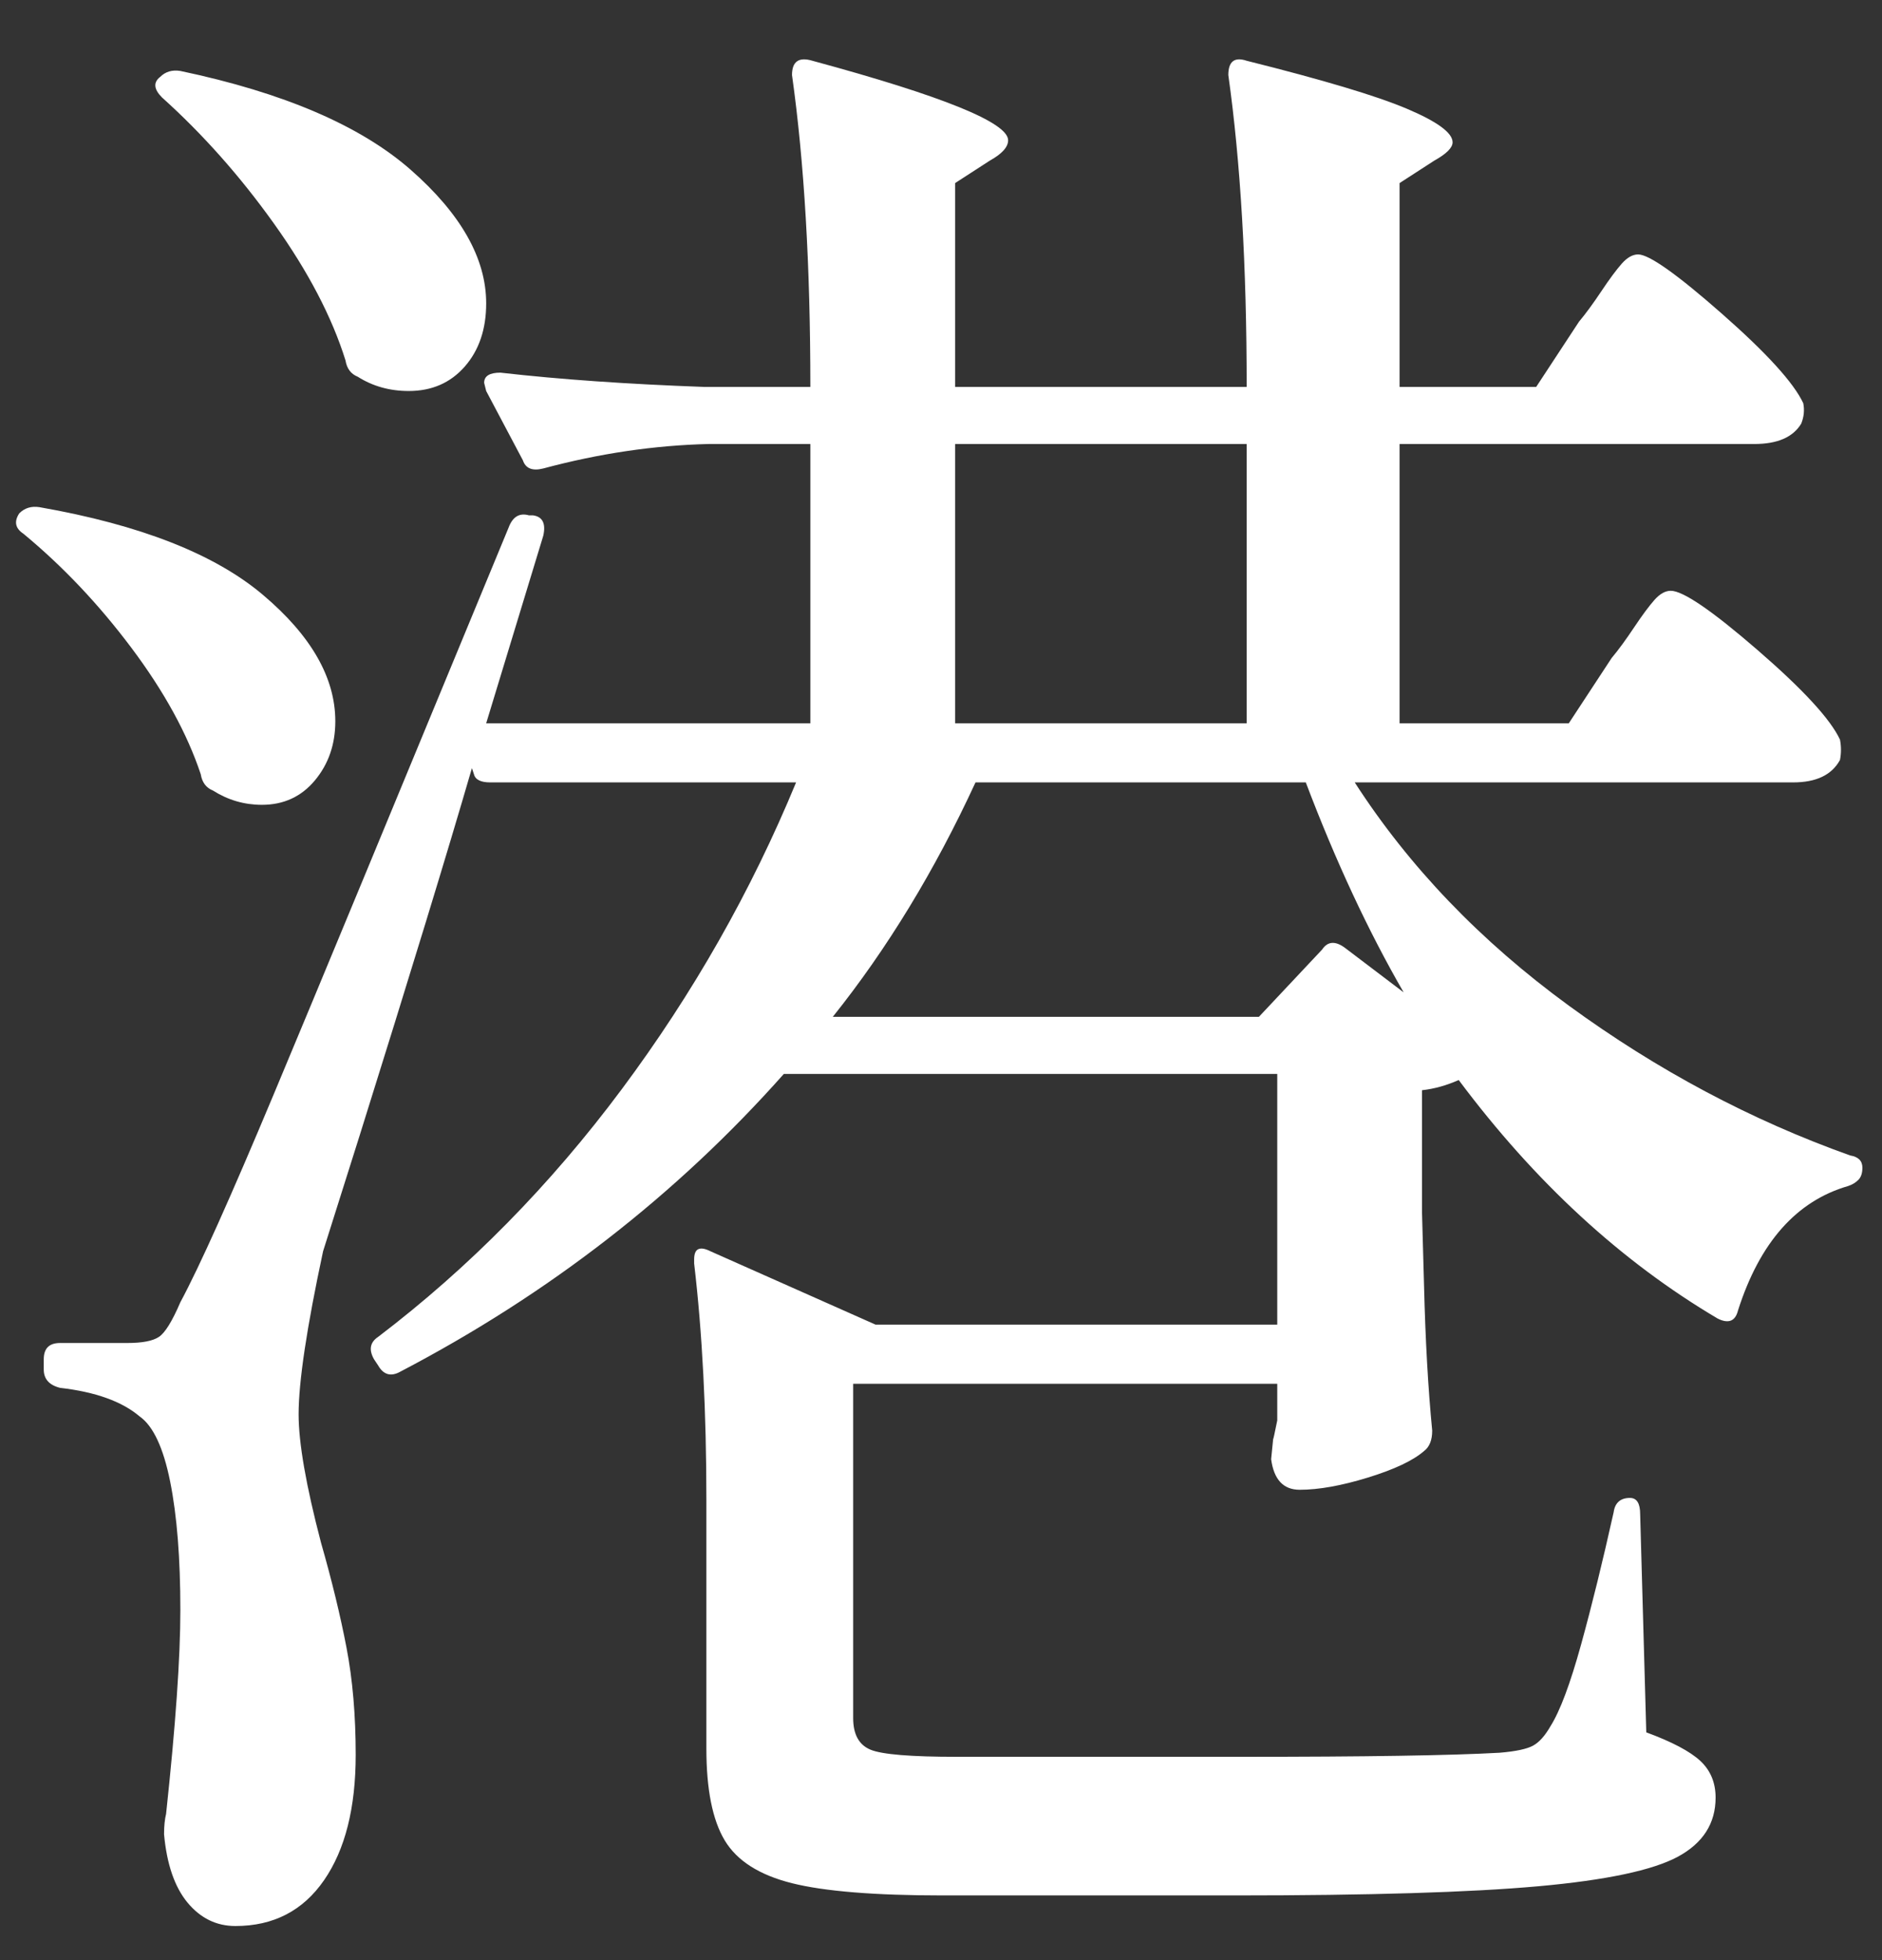 <svg
 xmlns="http://www.w3.org/2000/svg"
 xmlns:xlink="http://www.w3.org/1999/xlink"
 width="24px" height="25px">
<rect width="100%" height="100%" fill="#333333" stroke="none"/>
<path fill-rule="evenodd"  fill="rgb(255, 255, 255)"
 d="M20.006,9.225 L17.848,9.225 L17.848,5.663 L22.372,5.663 C22.667,5.663 22.866,5.576 22.970,5.403 C23.005,5.316 23.013,5.230 22.996,5.143 C22.875,4.883 22.528,4.502 21.956,3.999 C21.384,3.496 21.029,3.245 20.890,3.245 C20.821,3.245 20.751,3.284 20.682,3.362 C20.613,3.440 20.526,3.557 20.422,3.713 C20.318,3.869 20.223,3.999 20.136,4.103 L19.590,4.935 L17.848,4.935 L17.848,2.335 L18.290,2.049 C18.446,1.962 18.524,1.884 18.524,1.815 C18.524,1.694 18.329,1.551 17.939,1.386 C17.549,1.221 16.869,1.018 15.898,0.775 C15.742,0.723 15.664,0.784 15.664,0.957 C15.820,2.066 15.898,3.392 15.898,4.935 L12.180,4.935 L12.180,2.335 L12.622,2.049 C12.778,1.962 12.856,1.876 12.856,1.789 C12.856,1.564 12.024,1.226 10.360,0.775 C10.187,0.723 10.100,0.784 10.100,0.957 C10.256,2.066 10.334,3.392 10.334,4.935 L8.982,4.935 C8.011,4.900 7.145,4.840 6.382,4.753 C6.243,4.753 6.174,4.796 6.174,4.883 L6.200,4.987 L6.668,5.871 C6.703,5.975 6.789,6.010 6.928,5.975 C7.639,5.784 8.341,5.680 9.034,5.663 L10.334,5.663 L10.334,9.225 L6.200,9.225 L6.928,6.833 C6.963,6.677 6.919,6.590 6.798,6.573 L6.746,6.573 C6.625,6.538 6.538,6.590 6.486,6.729 C5.047,10.213 4.051,12.618 3.496,13.944 C2.941,15.270 2.543,16.158 2.300,16.609 C2.196,16.852 2.105,16.999 2.027,17.051 C1.949,17.103 1.815,17.129 1.624,17.129 L0.766,17.129 C0.627,17.129 0.558,17.198 0.558,17.337 L0.558,17.467 C0.558,17.588 0.627,17.666 0.766,17.701 C1.217,17.753 1.555,17.874 1.780,18.065 C1.953,18.186 2.083,18.464 2.170,18.897 C2.257,19.330 2.300,19.876 2.300,20.535 C2.300,21.142 2.239,22.008 2.118,23.135 C2.101,23.204 2.092,23.291 2.092,23.395 C2.127,23.776 2.226,24.066 2.391,24.266 C2.556,24.465 2.759,24.565 3.002,24.565 C3.487,24.565 3.864,24.370 4.133,23.980 C4.402,23.590 4.536,23.057 4.536,22.381 C4.536,21.878 4.497,21.423 4.419,21.016 C4.341,20.609 4.233,20.162 4.094,19.677 C3.903,18.949 3.808,18.403 3.808,18.039 C3.808,17.623 3.912,16.930 4.120,15.959 L4.588,14.477 C5.229,12.432 5.706,10.872 6.018,9.797 L6.044,9.875 C6.061,9.944 6.131,9.979 6.252,9.979 L10.152,9.979 C9.580,11.366 8.839,12.670 7.929,13.892 C7.019,15.114 5.983,16.167 4.822,17.051 C4.718,17.120 4.701,17.216 4.770,17.337 L4.822,17.415 C4.891,17.536 4.987,17.562 5.108,17.493 C6.997,16.505 8.627,15.240 9.996,13.697 L16.288,13.697 L16.288,16.895 L11.166,16.895 L9.060,15.959 C8.991,15.924 8.939,15.916 8.904,15.933 C8.869,15.950 8.852,15.994 8.852,16.063 L8.852,16.115 C8.956,16.999 9.008,18.004 9.008,19.131 L9.008,22.303 C9.008,22.823 9.086,23.213 9.242,23.473 C9.398,23.733 9.684,23.915 10.100,24.019 C10.516,24.123 11.157,24.175 12.024,24.175 L15.742,24.175 C17.458,24.175 18.749,24.136 19.616,24.058 C20.483,23.980 21.076,23.854 21.397,23.681 C21.718,23.507 21.878,23.256 21.878,22.927 C21.878,22.736 21.813,22.580 21.683,22.459 C21.553,22.338 21.323,22.216 20.994,22.095 L20.916,19.313 C20.916,19.174 20.873,19.105 20.786,19.105 C20.665,19.105 20.595,19.166 20.578,19.287 C20.439,19.911 20.301,20.474 20.162,20.977 C20.023,21.480 19.893,21.826 19.772,22.017 C19.703,22.138 19.629,22.221 19.551,22.264 C19.473,22.307 19.330,22.338 19.122,22.355 C18.498,22.390 17.406,22.407 15.846,22.407 L12.206,22.407 C11.617,22.407 11.248,22.377 11.101,22.316 C10.954,22.255 10.880,22.121 10.880,21.913 L10.880,17.649 L16.288,17.649 L16.288,18.117 C16.253,18.290 16.236,18.368 16.236,18.351 L16.210,18.611 C16.245,18.871 16.366,19.001 16.574,19.001 C16.817,19.001 17.107,18.949 17.445,18.845 C17.783,18.741 18.021,18.628 18.160,18.507 C18.229,18.455 18.264,18.368 18.264,18.247 C18.212,17.710 18.177,17.094 18.160,16.401 L18.134,15.465 L18.134,13.905 C18.290,13.888 18.446,13.844 18.602,13.775 C19.573,15.075 20.673,16.089 21.904,16.817 C21.973,16.852 22.030,16.860 22.073,16.843 C22.116,16.826 22.147,16.782 22.164,16.713 C22.441,15.846 22.909,15.318 23.568,15.127 C23.620,15.110 23.663,15.084 23.698,15.049 C23.733,15.014 23.750,14.962 23.750,14.893 C23.750,14.806 23.698,14.754 23.594,14.737 C22.329,14.286 21.133,13.649 20.006,12.826 C18.879,12.003 17.969,11.054 17.276,9.979 L22.866,9.979 C23.161,9.979 23.360,9.884 23.464,9.693 C23.481,9.606 23.481,9.520 23.464,9.433 C23.343,9.173 22.992,8.792 22.411,8.289 C21.830,7.786 21.462,7.535 21.306,7.535 C21.237,7.535 21.167,7.574 21.098,7.652 C21.029,7.730 20.942,7.847 20.838,8.003 C20.734,8.159 20.639,8.289 20.552,8.393 L20.006,9.225 ZM2.066,1.243 C2.586,1.711 3.063,2.248 3.496,2.855 C3.929,3.462 4.233,4.042 4.406,4.597 C4.423,4.701 4.475,4.770 4.562,4.805 C4.753,4.926 4.969,4.987 5.212,4.987 C5.507,4.987 5.745,4.883 5.927,4.675 C6.109,4.467 6.200,4.198 6.200,3.869 C6.200,3.297 5.879,2.729 5.238,2.166 C4.597,1.603 3.617,1.182 2.300,0.905 C2.196,0.888 2.109,0.914 2.040,0.983 C1.953,1.052 1.962,1.139 2.066,1.243 L2.066,1.243 ZM12.180,9.225 L12.180,5.663 L15.898,5.663 L15.898,9.225 L12.180,9.225 ZM0.298,6.807 C0.801,7.223 1.260,7.708 1.676,8.263 C2.092,8.818 2.387,9.355 2.560,9.875 C2.577,9.979 2.629,10.048 2.716,10.083 C2.907,10.204 3.115,10.265 3.340,10.265 C3.617,10.265 3.843,10.161 4.016,9.953 C4.189,9.745 4.276,9.494 4.276,9.199 C4.276,8.644 3.968,8.107 3.353,7.587 C2.738,7.067 1.789,6.694 0.506,6.469 C0.402,6.452 0.315,6.478 0.246,6.547 C0.177,6.651 0.194,6.738 0.298,6.807 L0.298,6.807 ZM16.860,12.111 L16.054,12.969 L10.620,12.969 C11.313,12.102 11.920,11.106 12.440,9.979 L16.652,9.979 C17.033,10.984 17.449,11.877 17.900,12.657 L17.146,12.085 C17.025,11.998 16.929,12.007 16.860,12.111 L16.860,12.111 Z"/>
</svg>